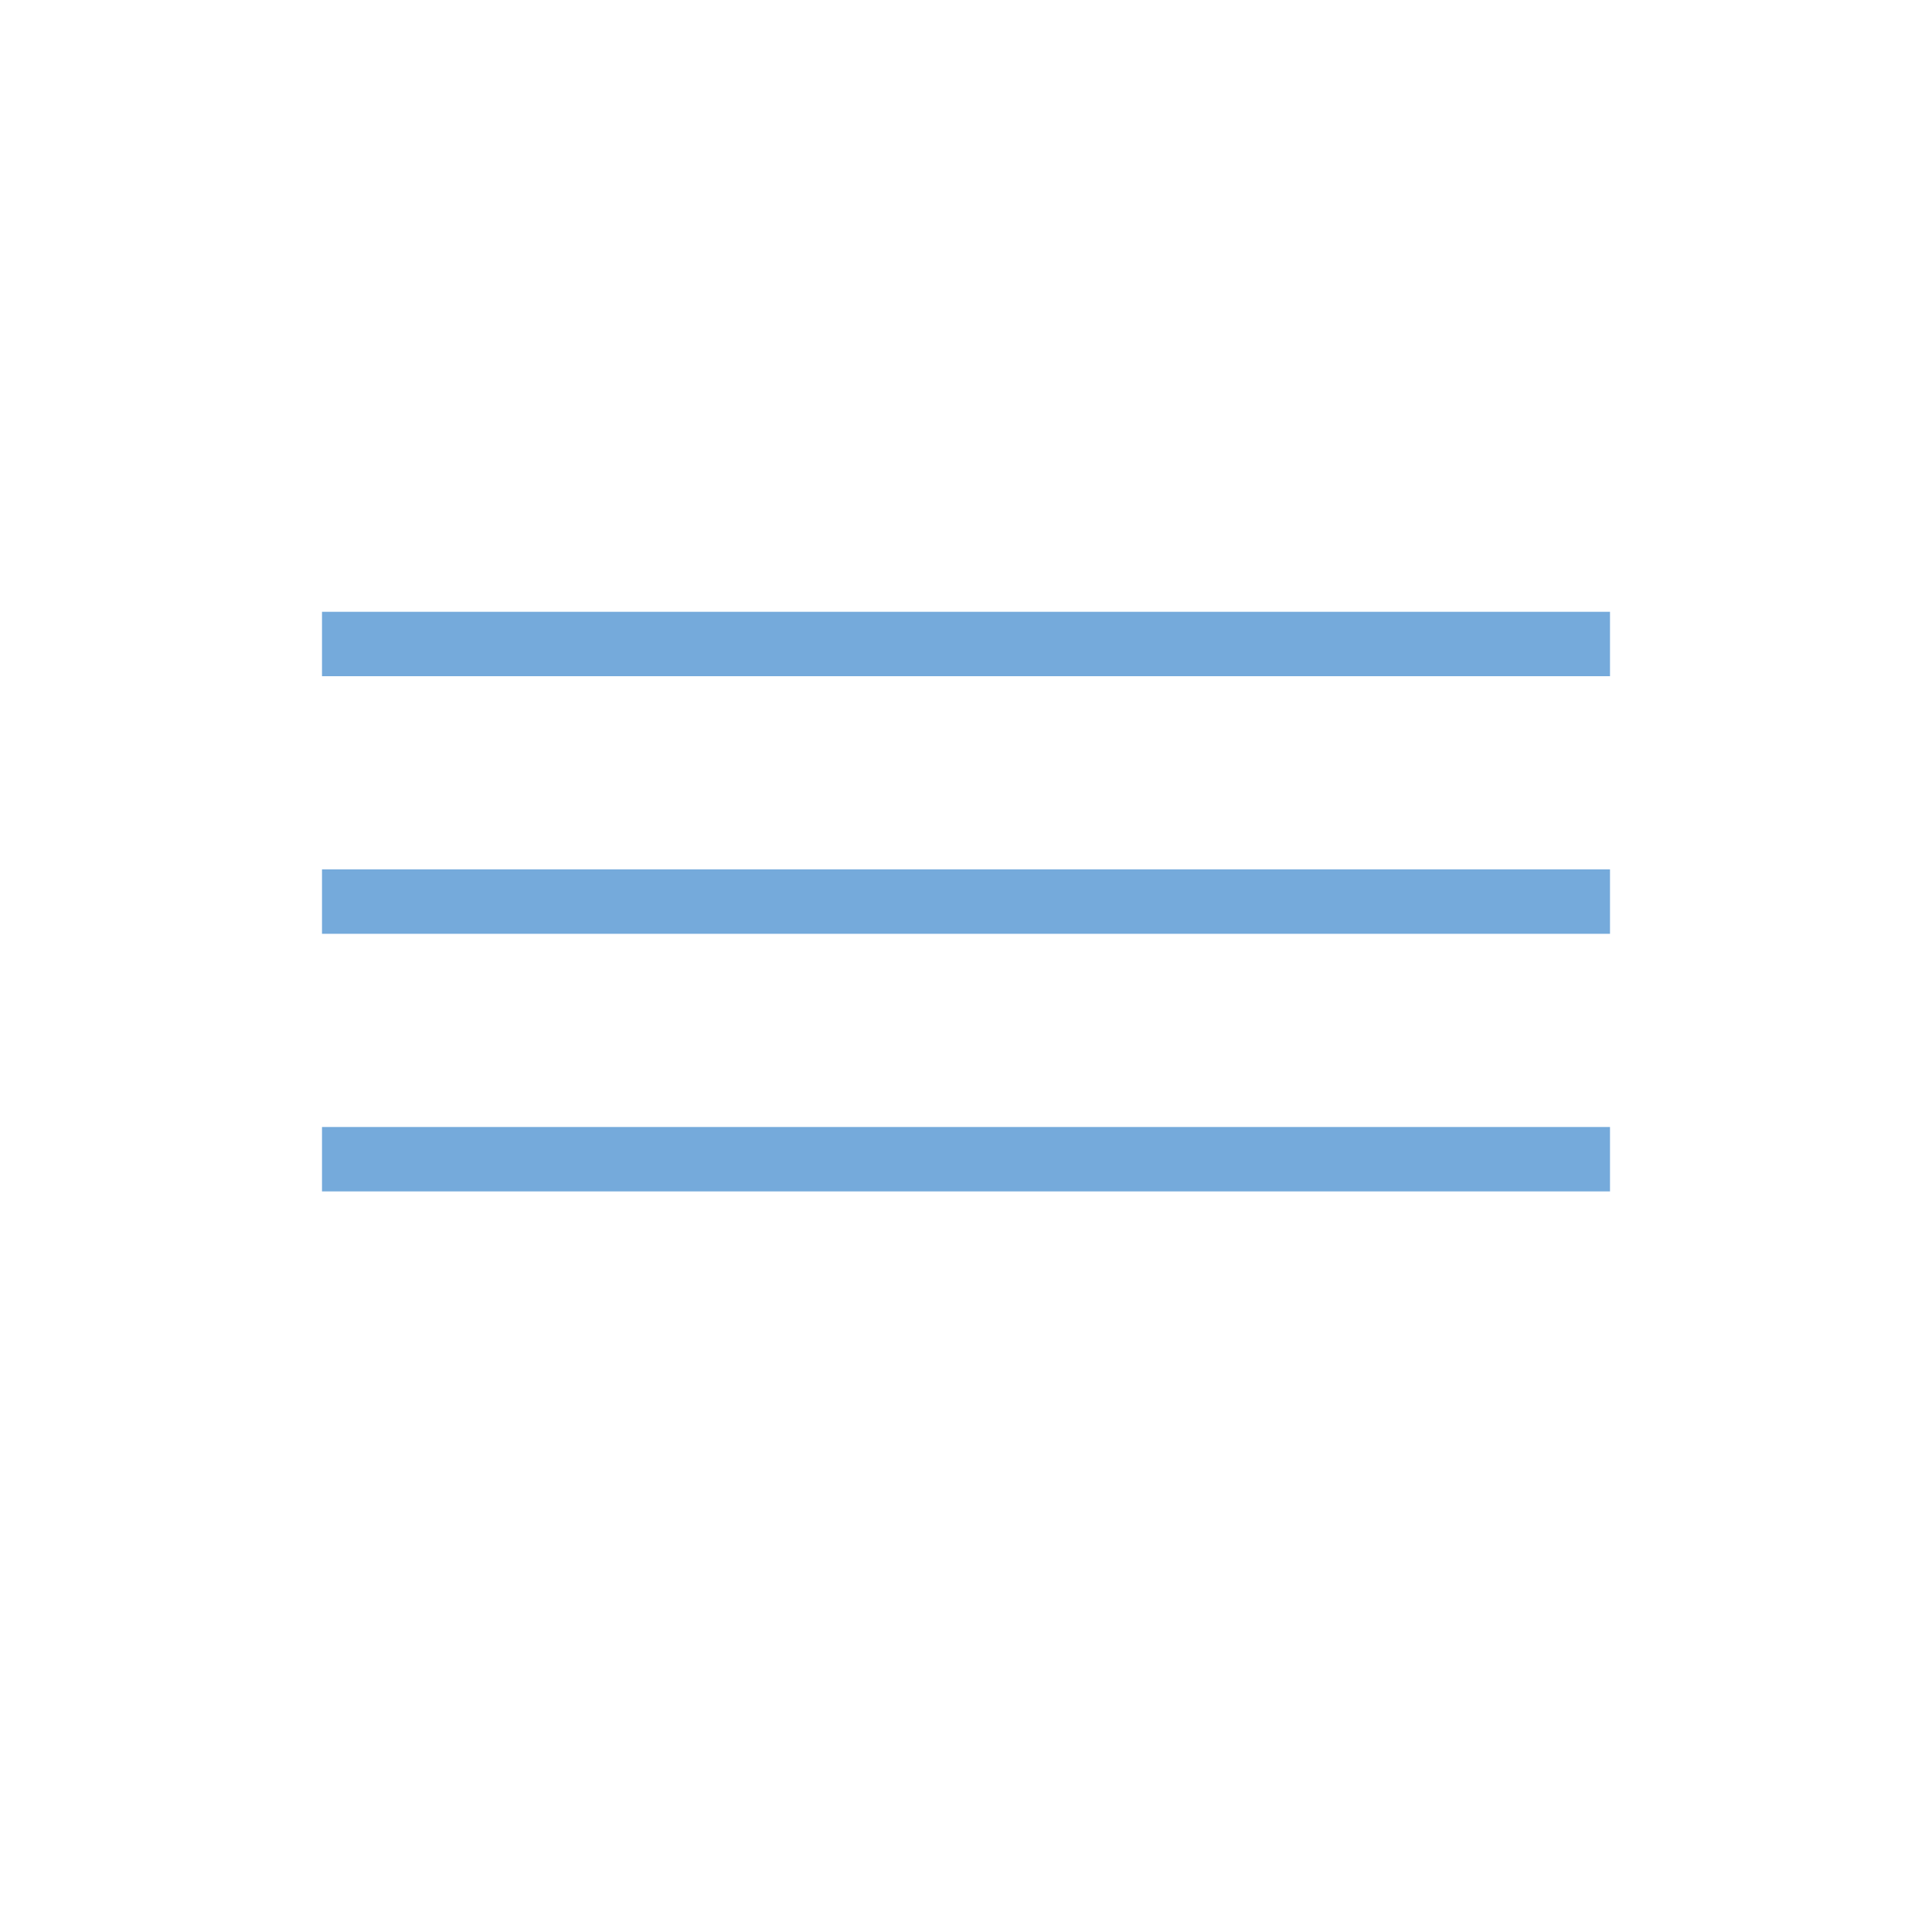 <?xml version="1.0" encoding="utf-8"?>
<!-- Generator: Adobe Illustrator 19.2.1, SVG Export Plug-In . SVG Version: 6.00 Build 0)  -->
<svg version="1.1" id="Layer_1" xmlns="http://www.w3.org/2000/svg" xmlns:xlink="http://www.w3.org/1999/xlink" x="0px" y="0px"
	 width="30px" height="30px" viewBox="0 0 30 30" style="enable-background:new 0 0 30 30;" xml:space="preserve">
<style type="text/css">
	.st0{fill:none;stroke:#75AADB;stroke-miterlimit:10;}
</style>
<line class="st0" x1="5" y1="10" x2="25" y2="10"/>
<line class="st0" x1="5" y1="14" x2="25" y2="14"/>
<line class="st0" x1="5" y1="18" x2="25" y2="18"/>
</svg>
